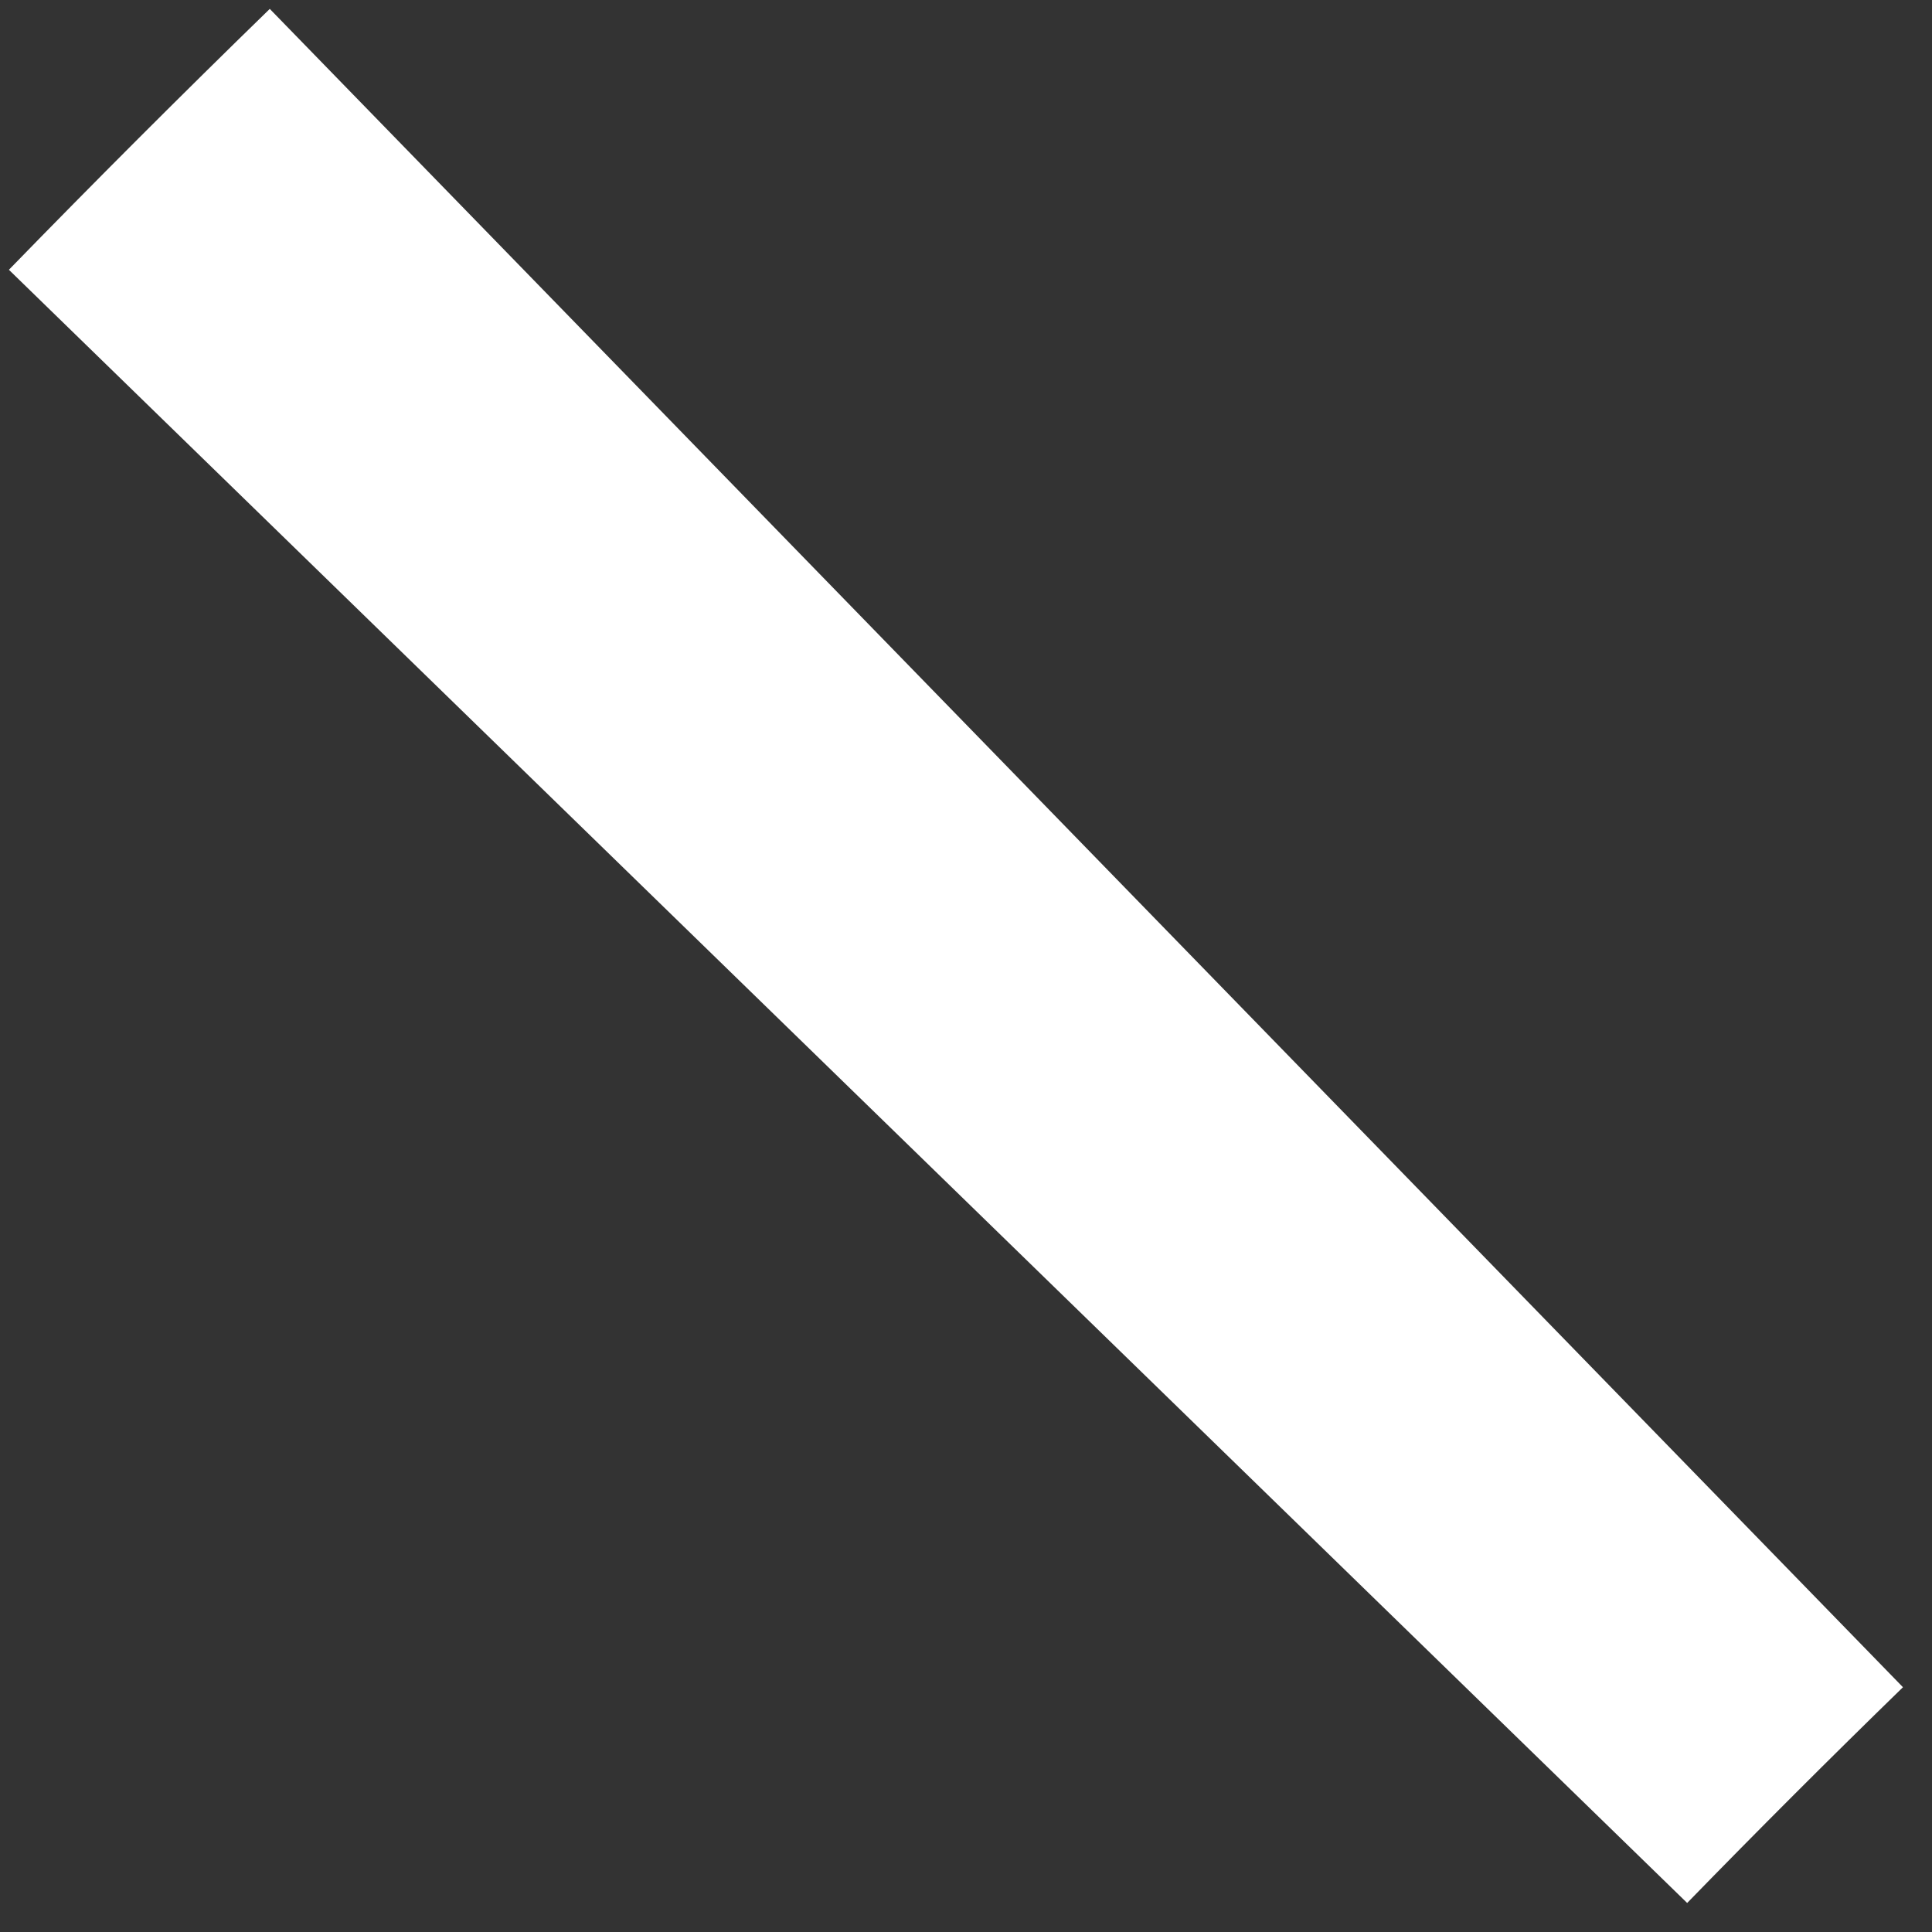 <?xml version="1.0" encoding="UTF-8"?> <svg xmlns="http://www.w3.org/2000/svg" width="33" height="33" viewBox="0 0 33 33" fill="none"><rect x="0" y="0" width="33" height="33" fill="#333333" stroke="none"/> <path fill-rule="evenodd" clip-rule="evenodd" d="M4.608 0.152L32.504 28.819C31.259 30.03 30.03 31.259 28.818 32.504L0.152 4.608C1.617 3.102 3.102 1.617 4.608 0.152Z" fill="white"></path> </svg> 